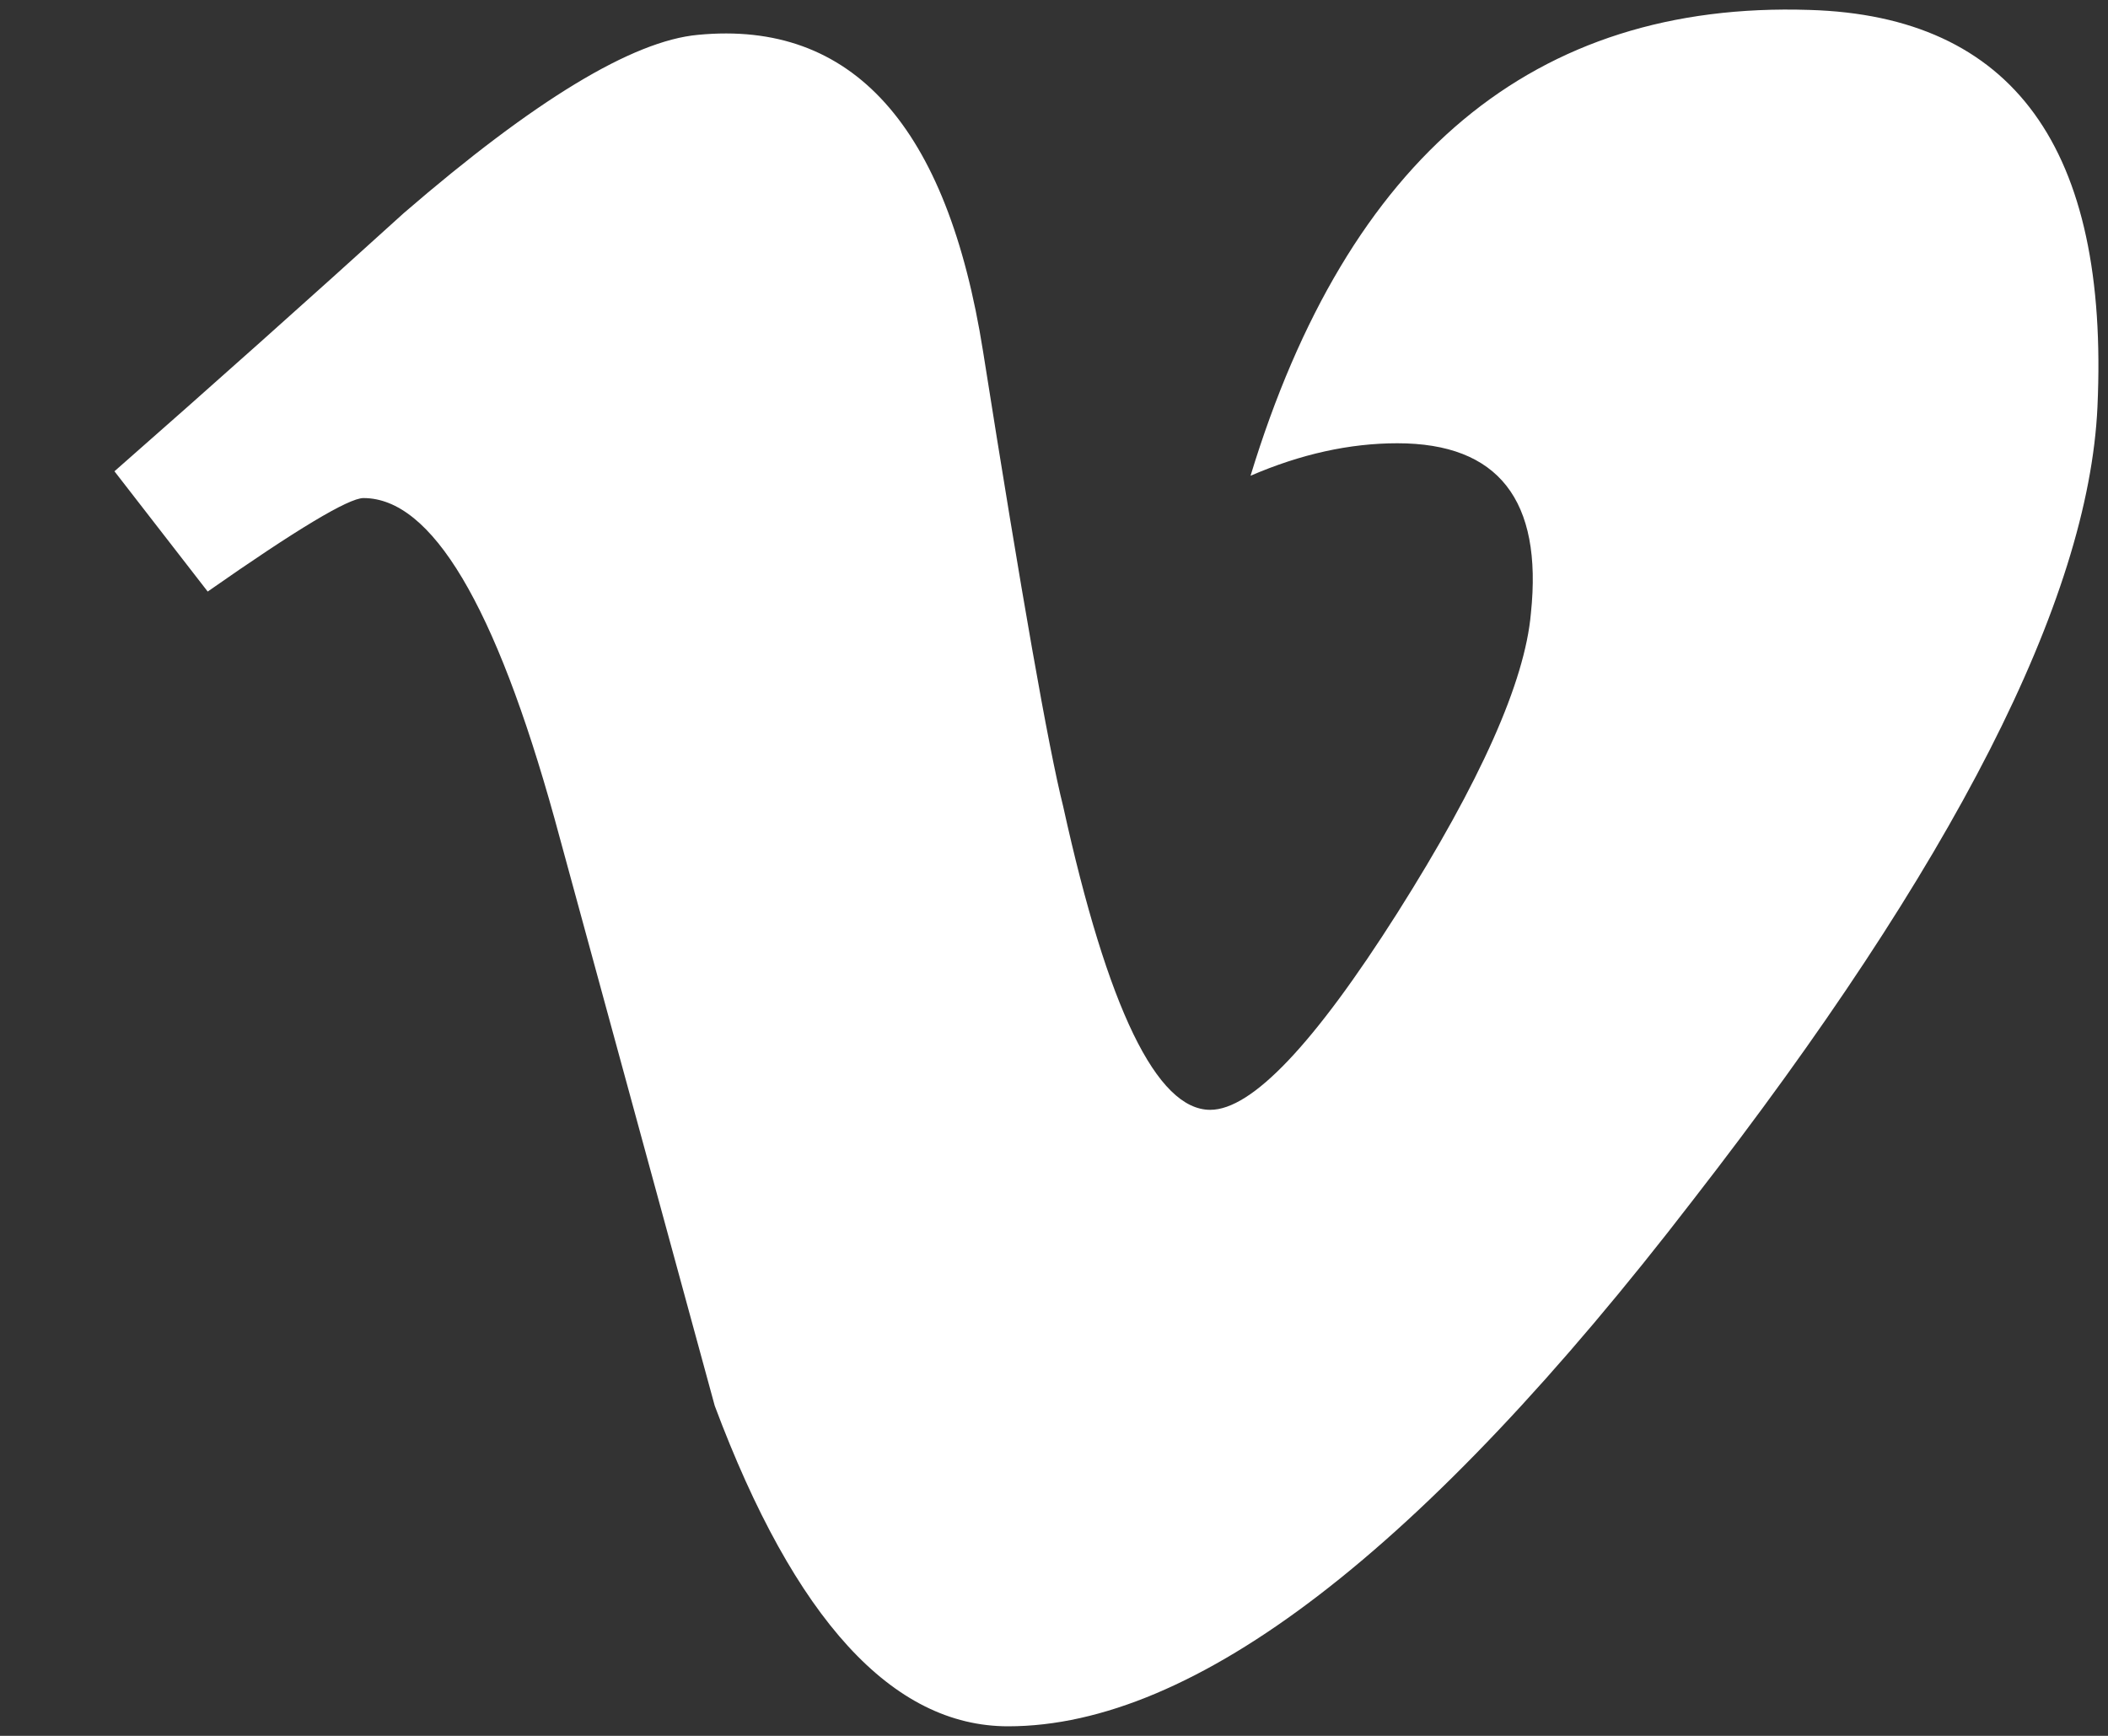<svg width="17" height="14" viewBox="0 0 17 14" fill="none" xmlns="http://www.w3.org/2000/svg">
<rect x="0" y="0" width="17" height="14" fill="#333333" stroke="none"/>
<path d="M16.915 3.281C16.844 4.838 15.756 6.972 13.652 9.68C11.477 12.508 9.636 13.923 8.13 13.923C7.198 13.923 6.409 13.062 5.764 11.338C5.334 9.759 4.902 8.181 4.472 6.602C3.994 4.879 3.481 4.017 2.931 4.017C2.812 4.017 2.392 4.269 1.675 4.771L0.923 3.801C1.712 3.108 2.491 2.413 3.257 1.718C4.311 0.808 5.101 0.329 5.629 0.281C6.874 0.161 7.64 1.013 7.928 2.835C8.239 4.802 8.454 6.026 8.574 6.504C8.933 8.136 9.329 8.951 9.76 8.951C10.095 8.951 10.598 8.421 11.269 7.363C11.939 6.304 12.298 5.499 12.346 4.946C12.442 4.033 12.083 3.575 11.269 3.575C10.885 3.575 10.49 3.662 10.085 3.837C10.871 1.261 12.373 0.009 14.591 0.08C16.235 0.128 17.01 1.195 16.915 3.281Z" fill="white"/>
</svg>
